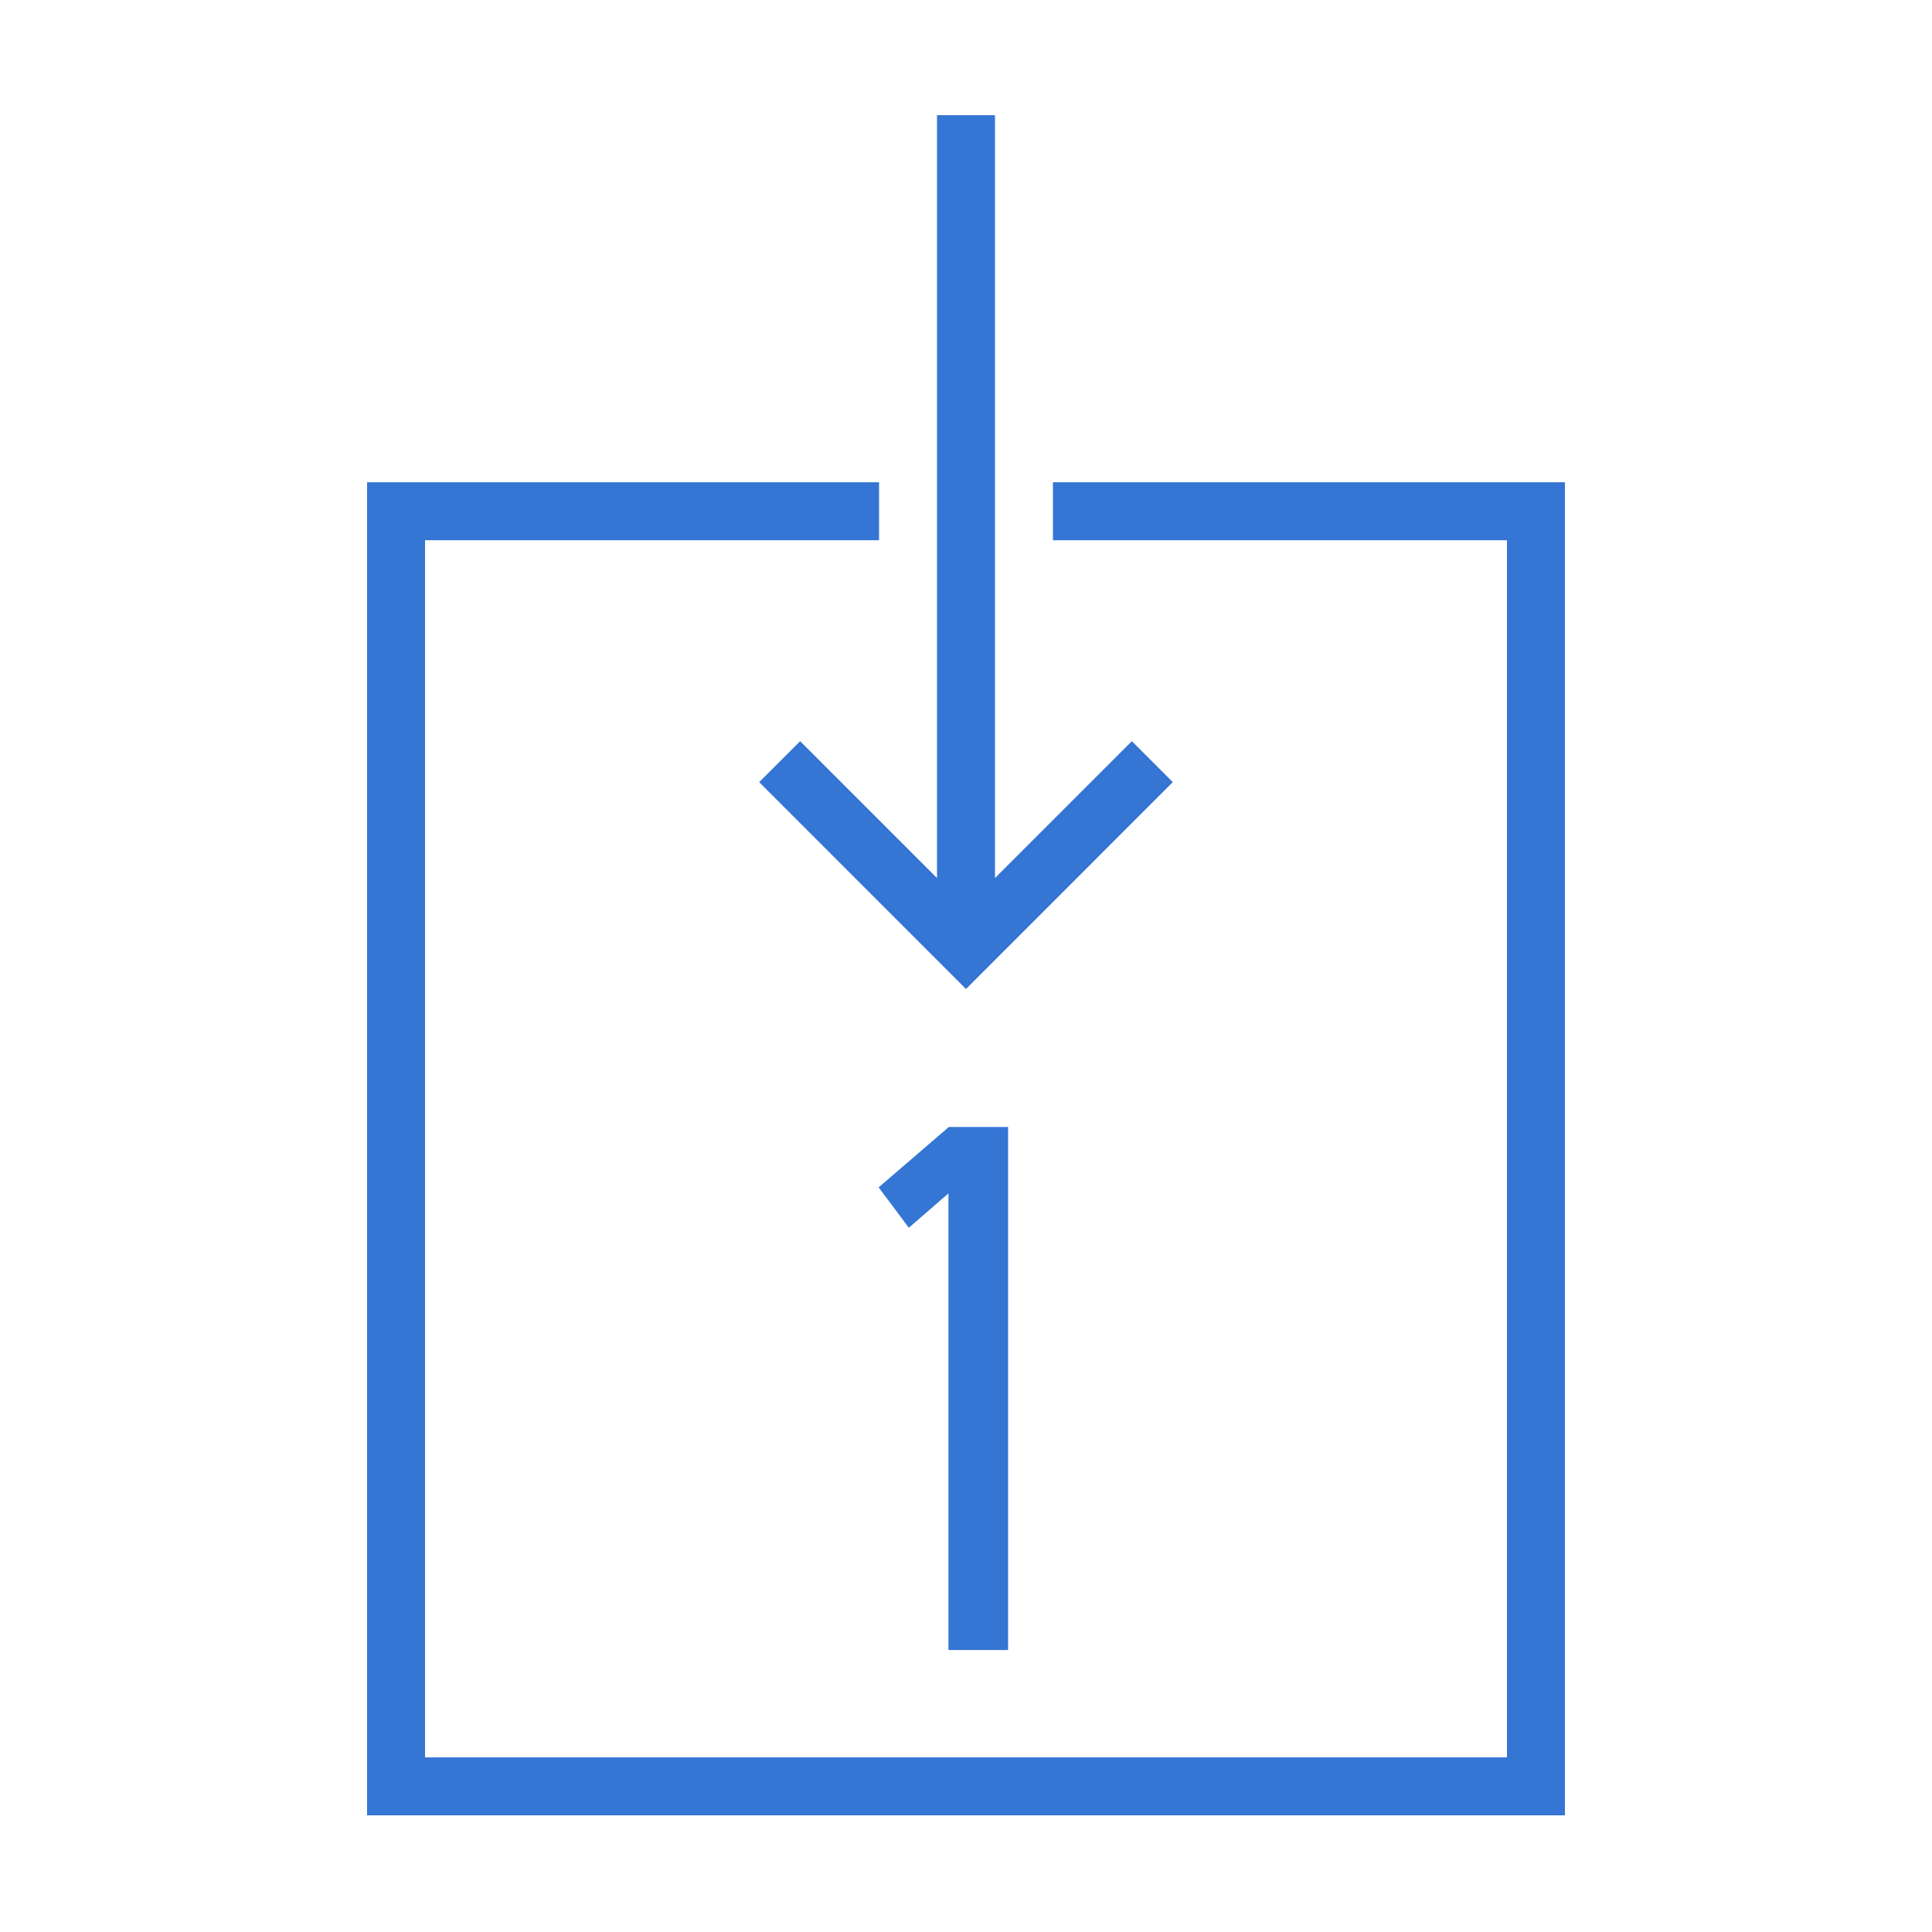 <?xml version="1.0" encoding="utf-8"?><!DOCTYPE svg PUBLIC "-//W3C//DTD SVG 1.1//EN" "http://www.w3.org/Graphics/SVG/1.1/DTD/svg11.dtd"><svg version="1.1" xmlns="http://www.w3.org/2000/svg" xmlns:xlink="http://www.w3.org/1999/xlink" x="0px" y="0px" width="100px" height="100px" viewBox="0 0 100 100" enable-background="new 0 0 100 100" xml:space="preserve"><g class="outlined"><g><polygon fill="#3575D3" points="52.178,85.404 52.178,58.333 49.111,58.333 45.479,61.458 47.041,63.548 49.092,61.771 49.092,85.404 "/><polygon fill="#3575D3" points="54.5,24.962 54.5,27.962 78,27.962 78,90.962 22,90.962 22,27.962 45.5,27.962 45.5,24.962 19,24.962 19,93.962 81,93.962 81,24.962 "/><polygon fill="#3575D3" points="41.416,38.363 39.295,40.484 50,51.19 60.705,40.484 58.584,38.363 51.5,45.447 51.5,5.962 48.5,5.962 48.5,45.447 "/></g></g><g class="filled" display="none"><path display="inline" fill="#3575D3" d="M51.5,24.962v-19h-3v19H19v69h62v-69H51.5z M52.178,85.404h-3.086V61.771l-2.051,1.777l-1.562-2.09l3.633-3.125h3.066V85.404z M50,51.19L39.295,40.484l2.121-2.121l7.084,7.084V24.963h3v20.484l7.084-7.084l2.121,2.121L50,51.19z"/></g></svg>